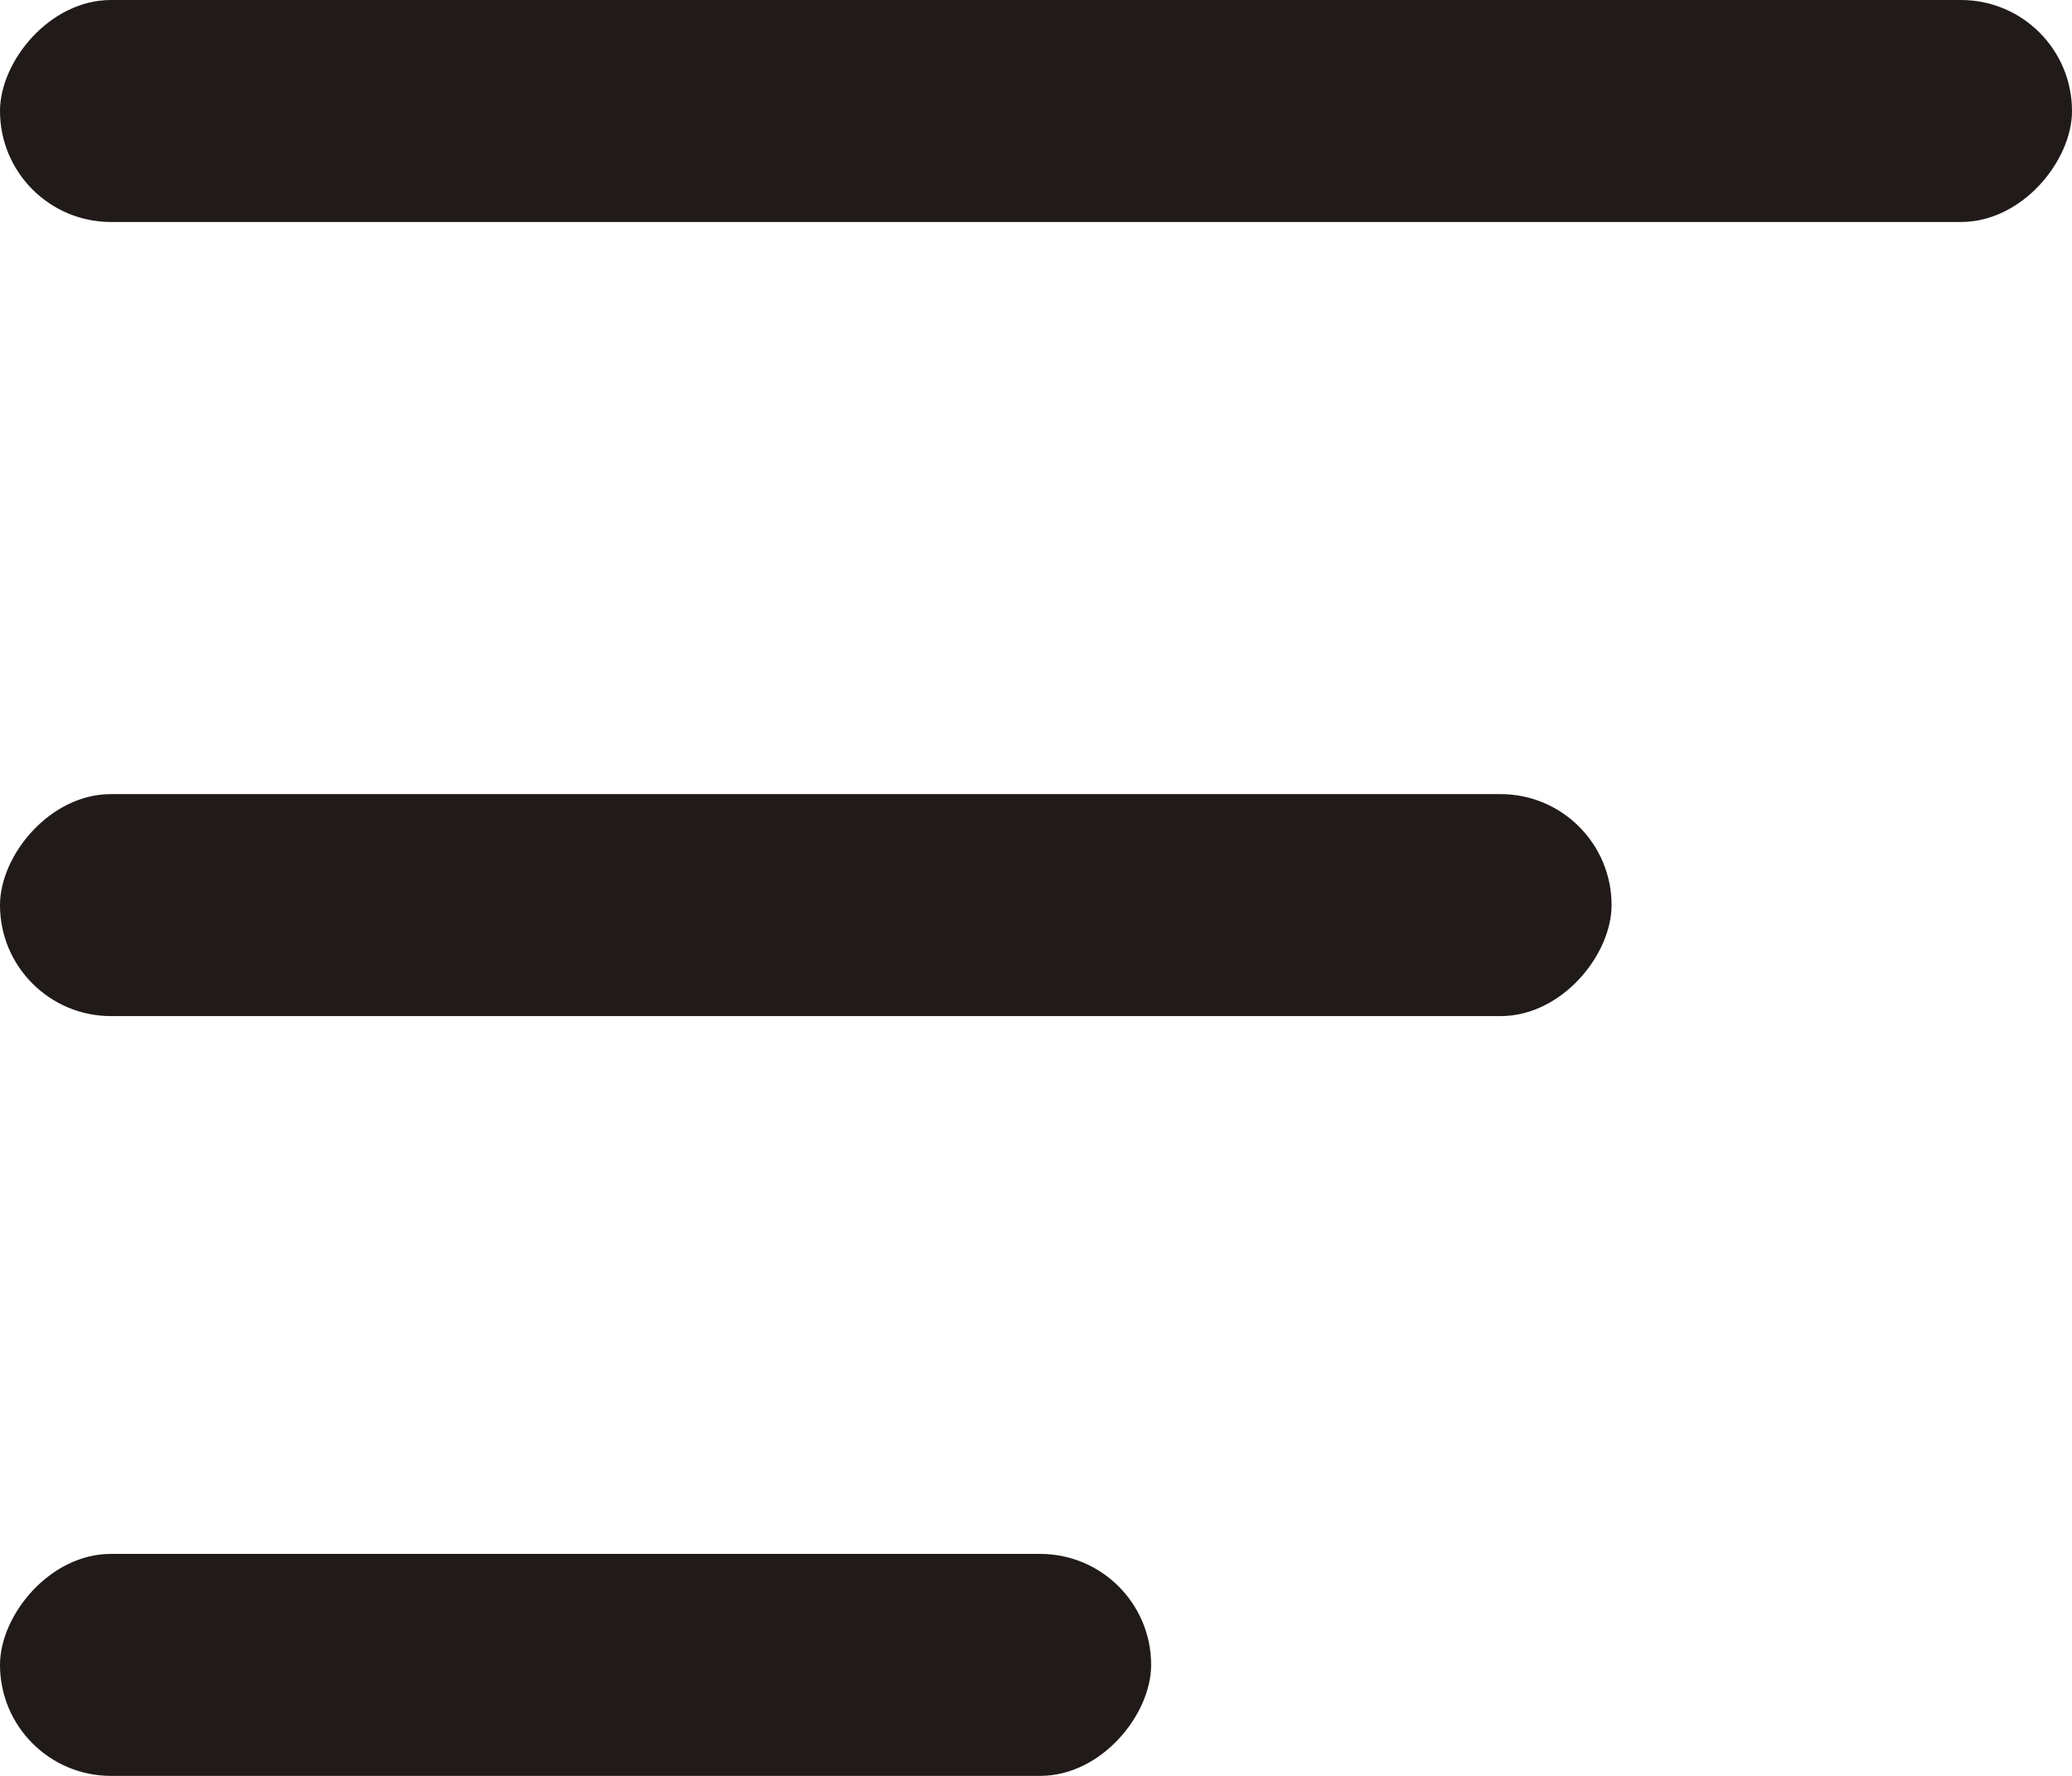 <svg width="14" height="12" viewBox="0 0 14 12" fill="none" xmlns="http://www.w3.org/2000/svg">
<rect width="14" height="1.5" rx="0.75" transform="matrix(-1 0 0 1 14 0)" fill="#201A19"/>
<rect width="10.889" height="1.5" rx="0.75" transform="matrix(-1 0 0 1 10.889 5.366)" fill="#201A19"/>
<rect width="7.778" height="1.5" rx="0.75" transform="matrix(-1 0 0 1 7.778 10.5)" fill="#201A19"/>
</svg>
